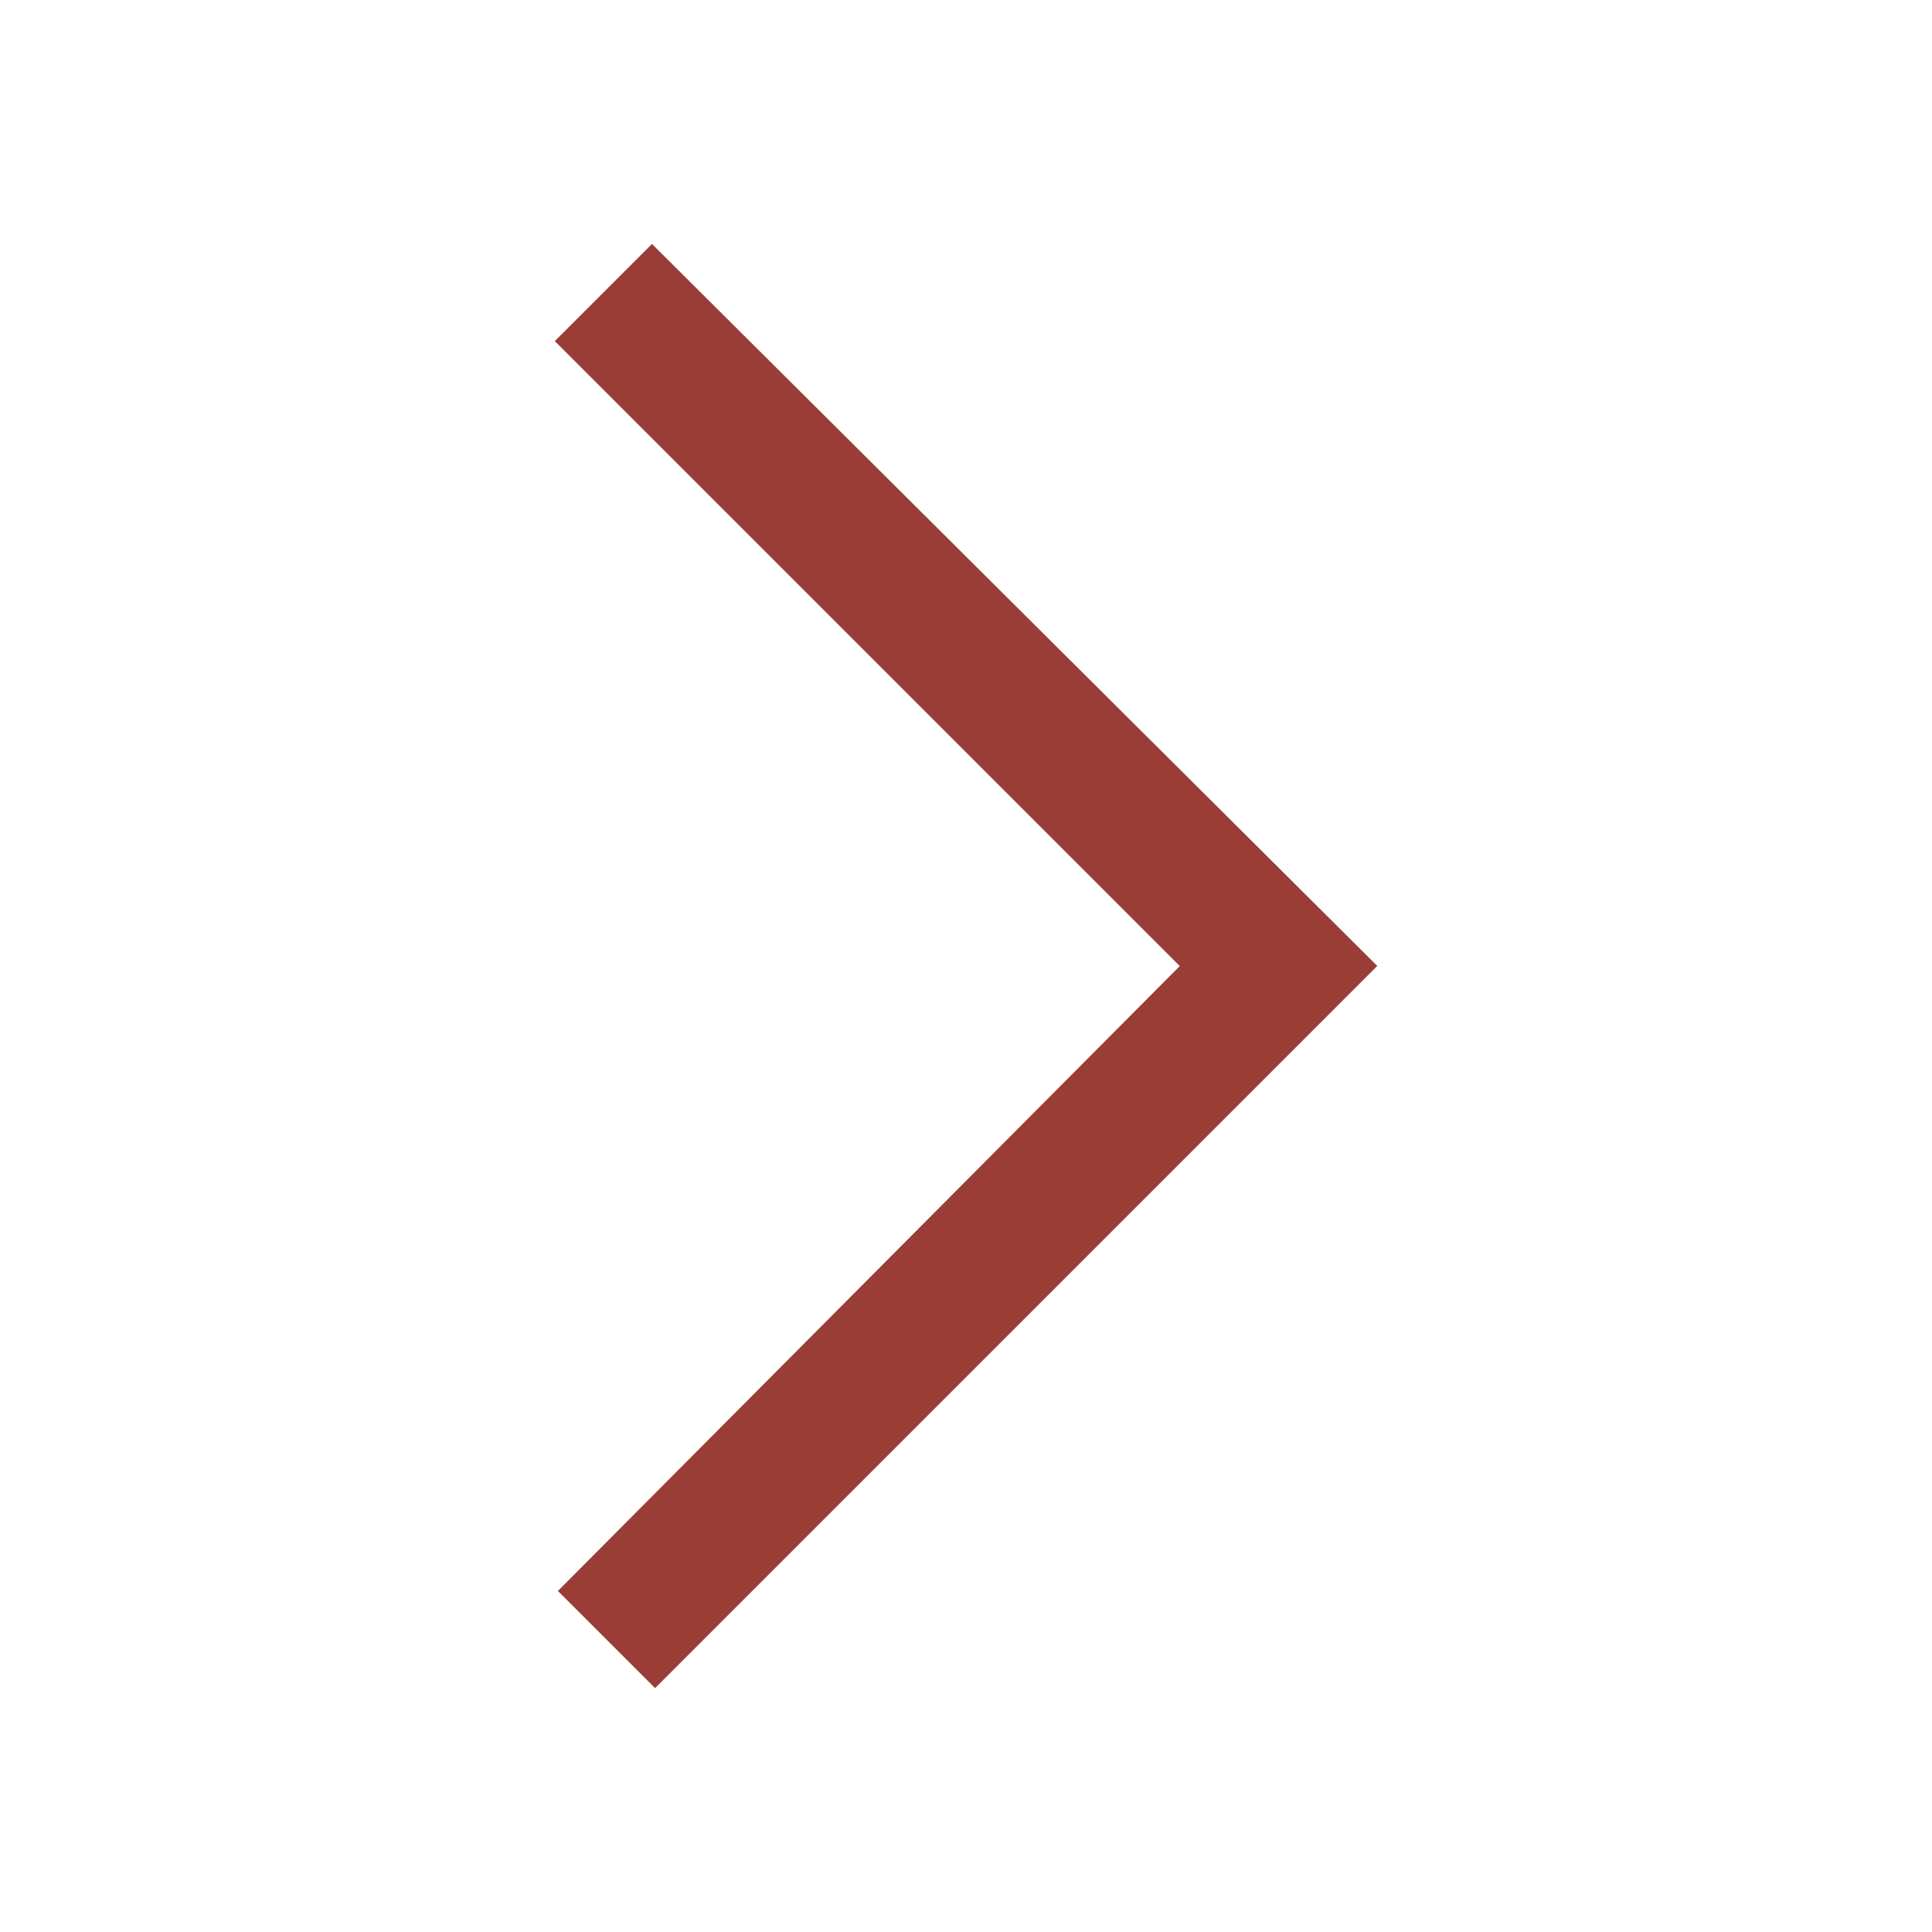 <?xml version="1.0" encoding="utf-8"?>
<!-- Generator: Adobe Illustrator 21.0.2, SVG Export Plug-In . SVG Version: 6.00 Build 0)  -->
<svg version="1.1" id="Layer_1" xmlns="http://www.w3.org/2000/svg" xmlns:xlink="http://www.w3.org/1999/xlink" x="0px" y="0px"
	 viewBox="0 0 64 64" style="enable-background:new 0 0 64 64;" xml:space="preserve">
<style type="text/css">
	.st0{fill:#9a3d37;stroke:#9a3d37;stroke-width:3;stroke-miterlimit:10;}
</style>
<path class="st0" d="M43.5,32L21.7,53.8l-1.1-1.1L41.2,32L20.5,11.3l1.1-1.1L43.5,32z"/>
</svg>
